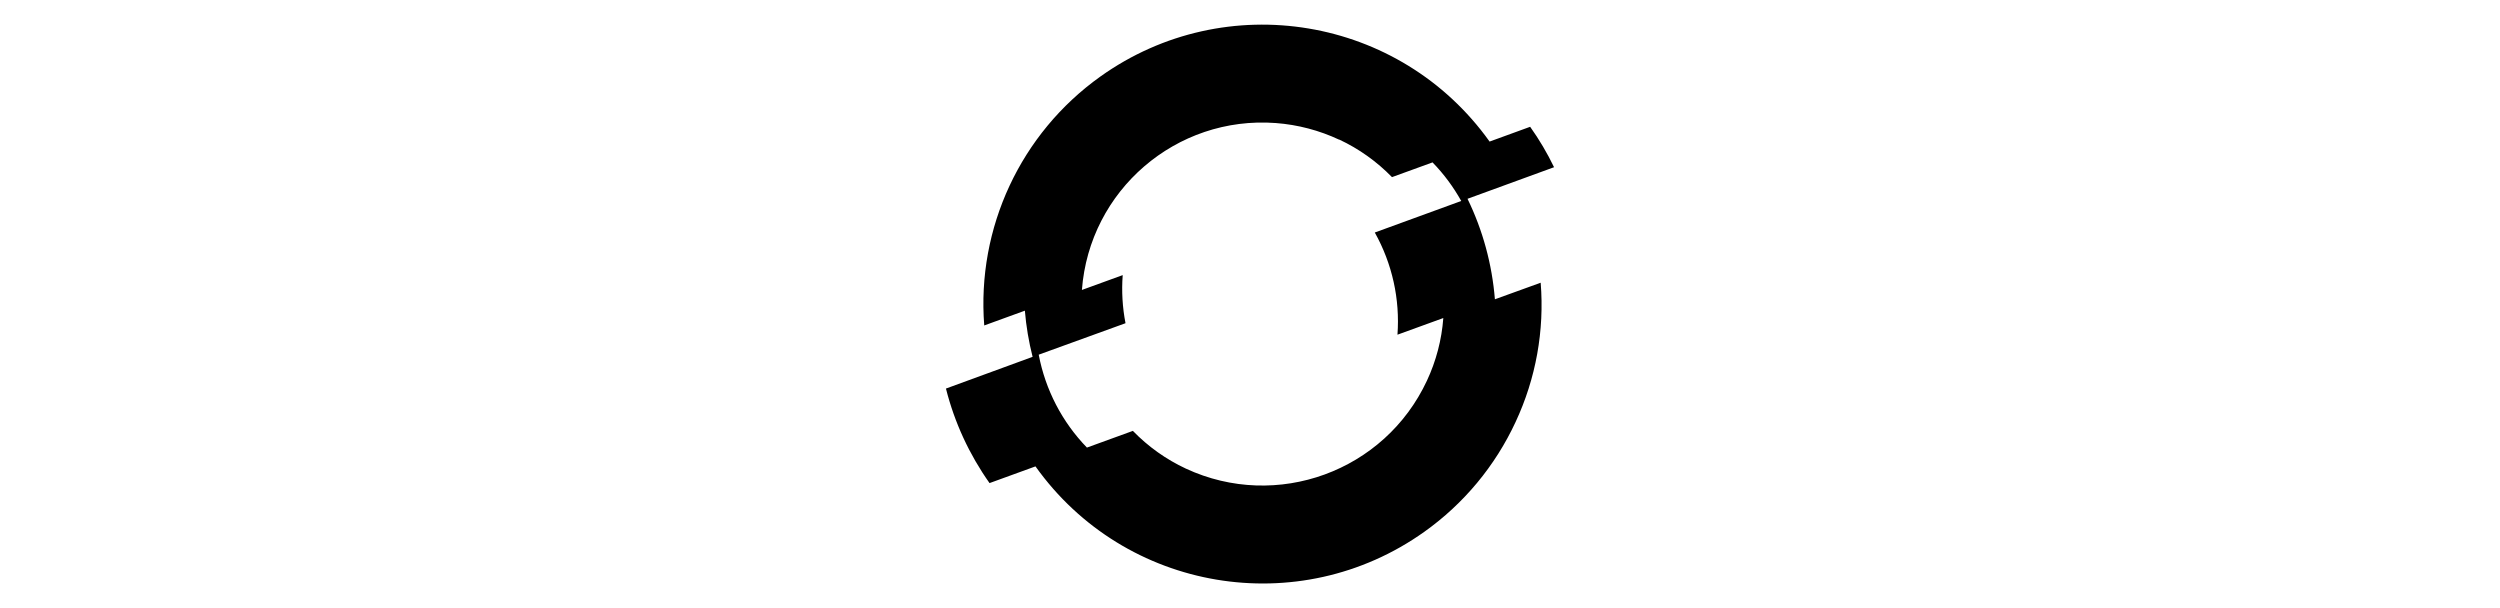 <svg width="148" height="36" viewBox="0 0 148 36" fill="none" xmlns="http://www.w3.org/2000/svg">
<path d="M88.498 17.718C88.332 15.652 87.784 13.632 86.877 11.769L92 9.899C91.598 9.065 91.123 8.261 90.585 7.506L88.184 8.381C82.883 0.956 72.566 -0.766 65.139 4.533C60.423 7.899 57.815 13.491 58.267 19.267L60.672 18.392C60.749 19.314 60.902 20.227 61.13 21.125L56 23.003C56.507 25.011 57.383 26.909 58.581 28.599L61.3 27.61C66.588 35.035 76.897 36.77 84.323 31.48C86.656 29.82 88.517 27.581 89.722 24.983C90.924 22.41 91.438 19.567 91.208 16.737L88.498 17.718ZM81.388 13.765C82.418 15.606 82.885 17.709 82.73 19.814L85.444 18.828C85.349 20.112 85.02 21.369 84.475 22.535C81.969 27.91 75.582 30.241 70.204 27.742C69.031 27.195 67.967 26.438 67.066 25.508L64.346 26.497C62.877 24.983 61.886 23.07 61.492 20.997L66.63 19.134C66.449 18.198 66.392 17.241 66.464 16.29H66.455L64.049 17.165C64.49 11.267 69.629 6.843 75.527 7.284C76.829 7.382 78.101 7.716 79.283 8.271V8.262C80.45 8.808 81.507 9.563 82.406 10.486L84.805 9.614C84.808 9.617 84.811 9.618 84.814 9.621C85.475 10.302 86.043 11.069 86.505 11.898L81.388 13.765Z" fill="black"/>
</svg>
